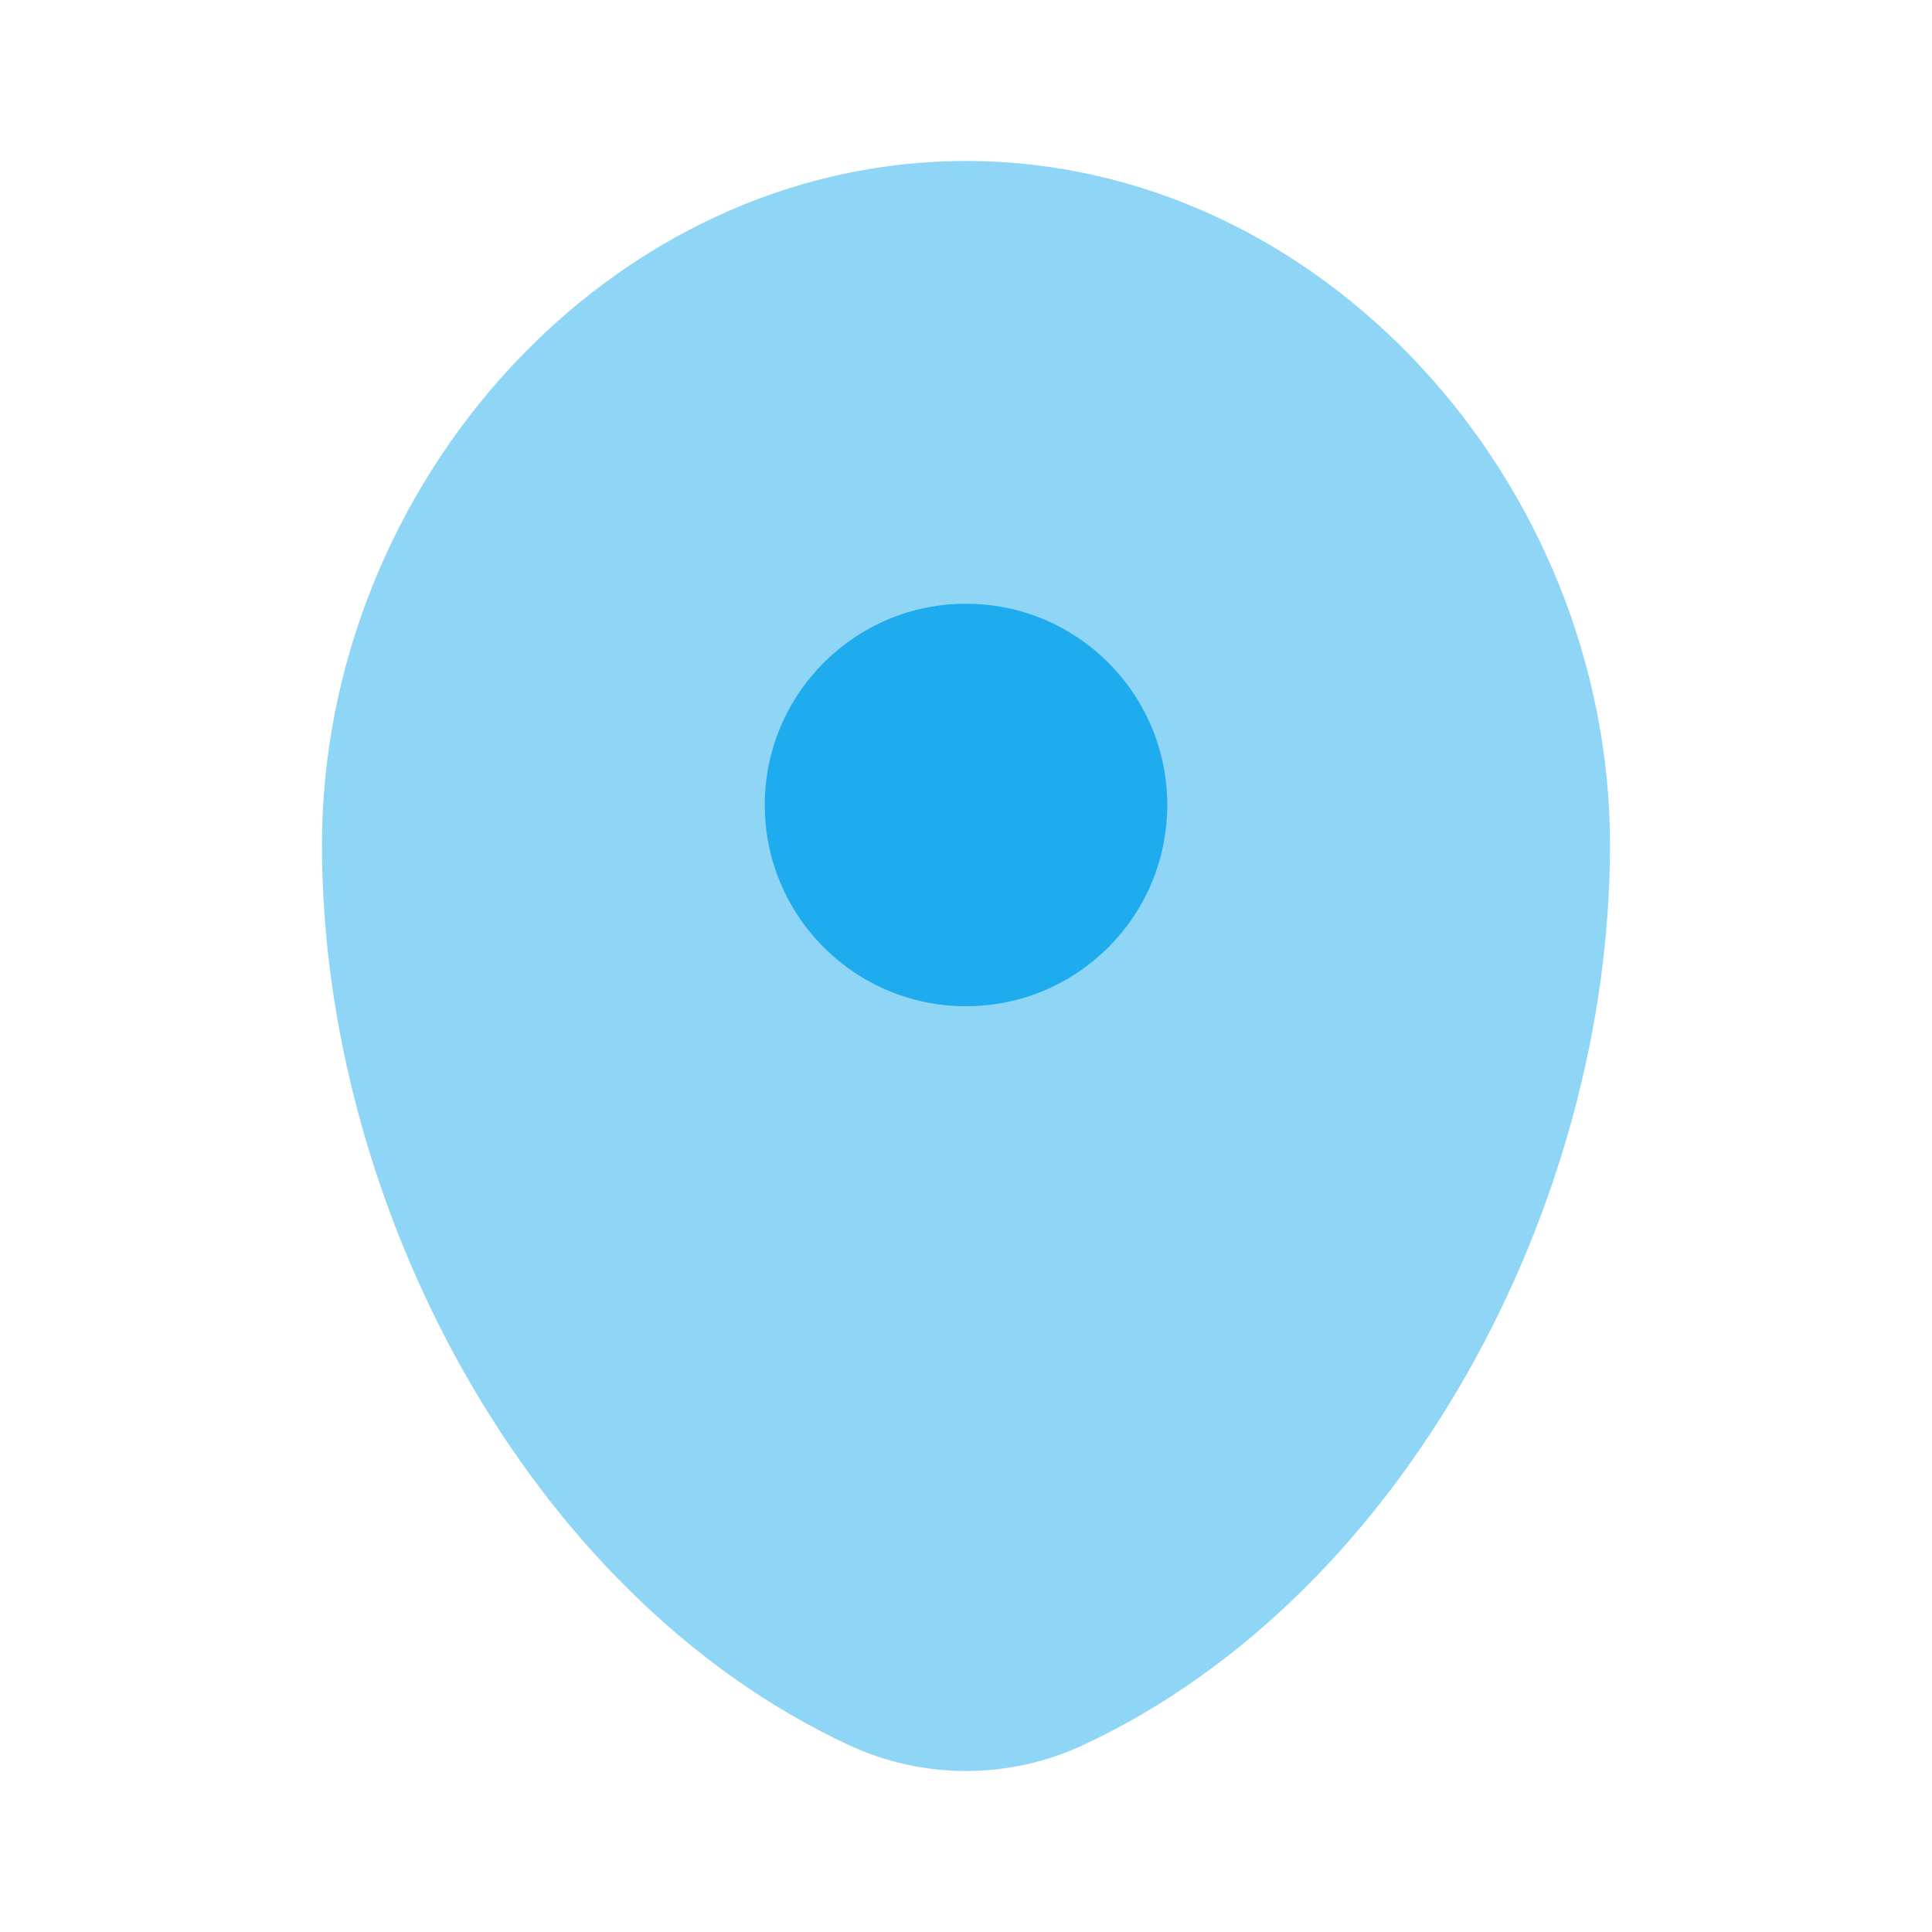<svg width="40" height="40" viewBox="0 0 40 40" fill="none" xmlns="http://www.w3.org/2000/svg">
<path opacity="0.5" d="M19.999 3.333C12.636 3.333 6.666 10.005 6.666 17.5C6.666 24.937 10.921 33.021 17.561 36.124C19.109 36.848 20.89 36.848 22.438 36.124C29.077 33.021 33.333 24.937 33.333 17.5C33.333 10.005 27.363 3.333 19.999 3.333Z" fill="#1EACEE"/>
<path d="M20.001 20.833C22.302 20.833 24.167 18.968 24.167 16.667C24.167 14.366 22.302 12.5 20.001 12.5C17.7 12.5 15.834 14.366 15.834 16.667C15.834 18.968 17.7 20.833 20.001 20.833Z" fill="#1EACEE"/>
</svg>
